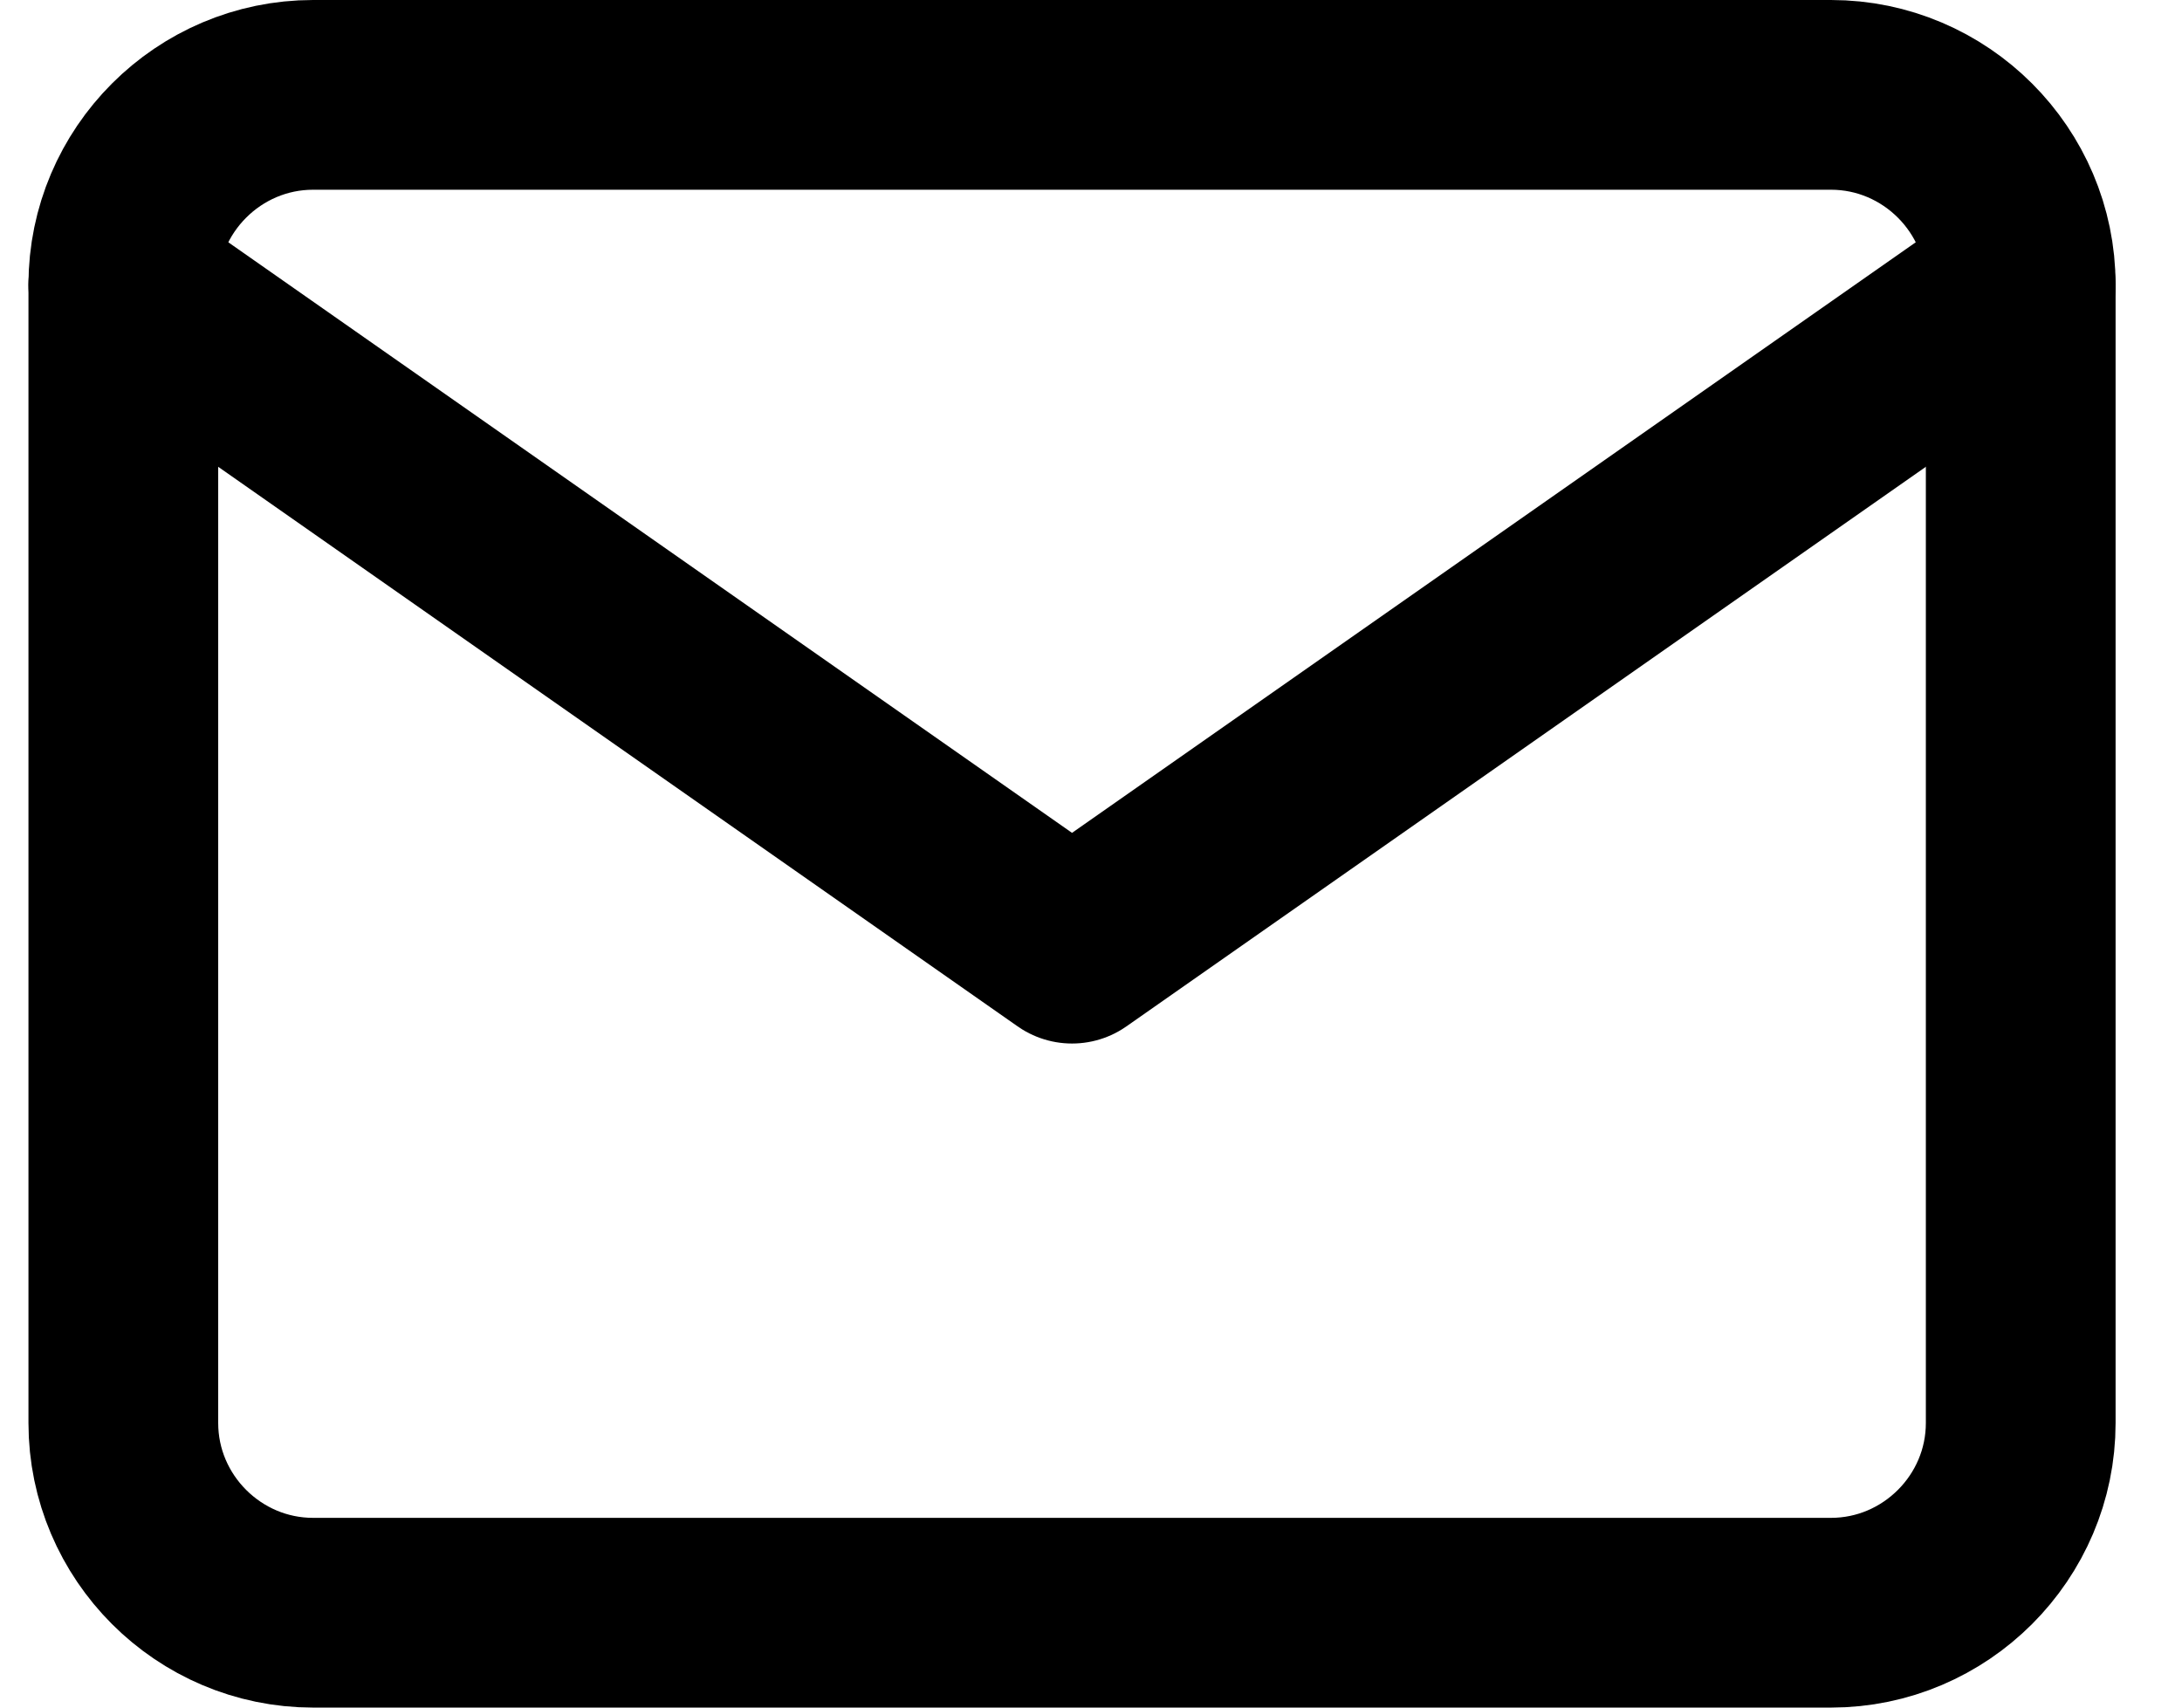 <svg width="23" height="18" viewBox="0 0 23 18" fill="none" xmlns="http://www.w3.org/2000/svg">
<path d="M3.3 1H19.3C20.4 1 21.3 1.9 21.3 3V15C21.3 16.1 20.4 17 19.3 17H3.3C2.2 17 1.3 16.1 1.3 15V3C1.3 1.9 2.2 1 3.3 1Z" stroke="black" stroke-width="2" stroke-linecap="round" stroke-linejoin="round"/>
<path d="M21.3 3L11.3 10L1.3 3" stroke="black" stroke-width="2" stroke-linecap="round" stroke-linejoin="round"/>
</svg>
